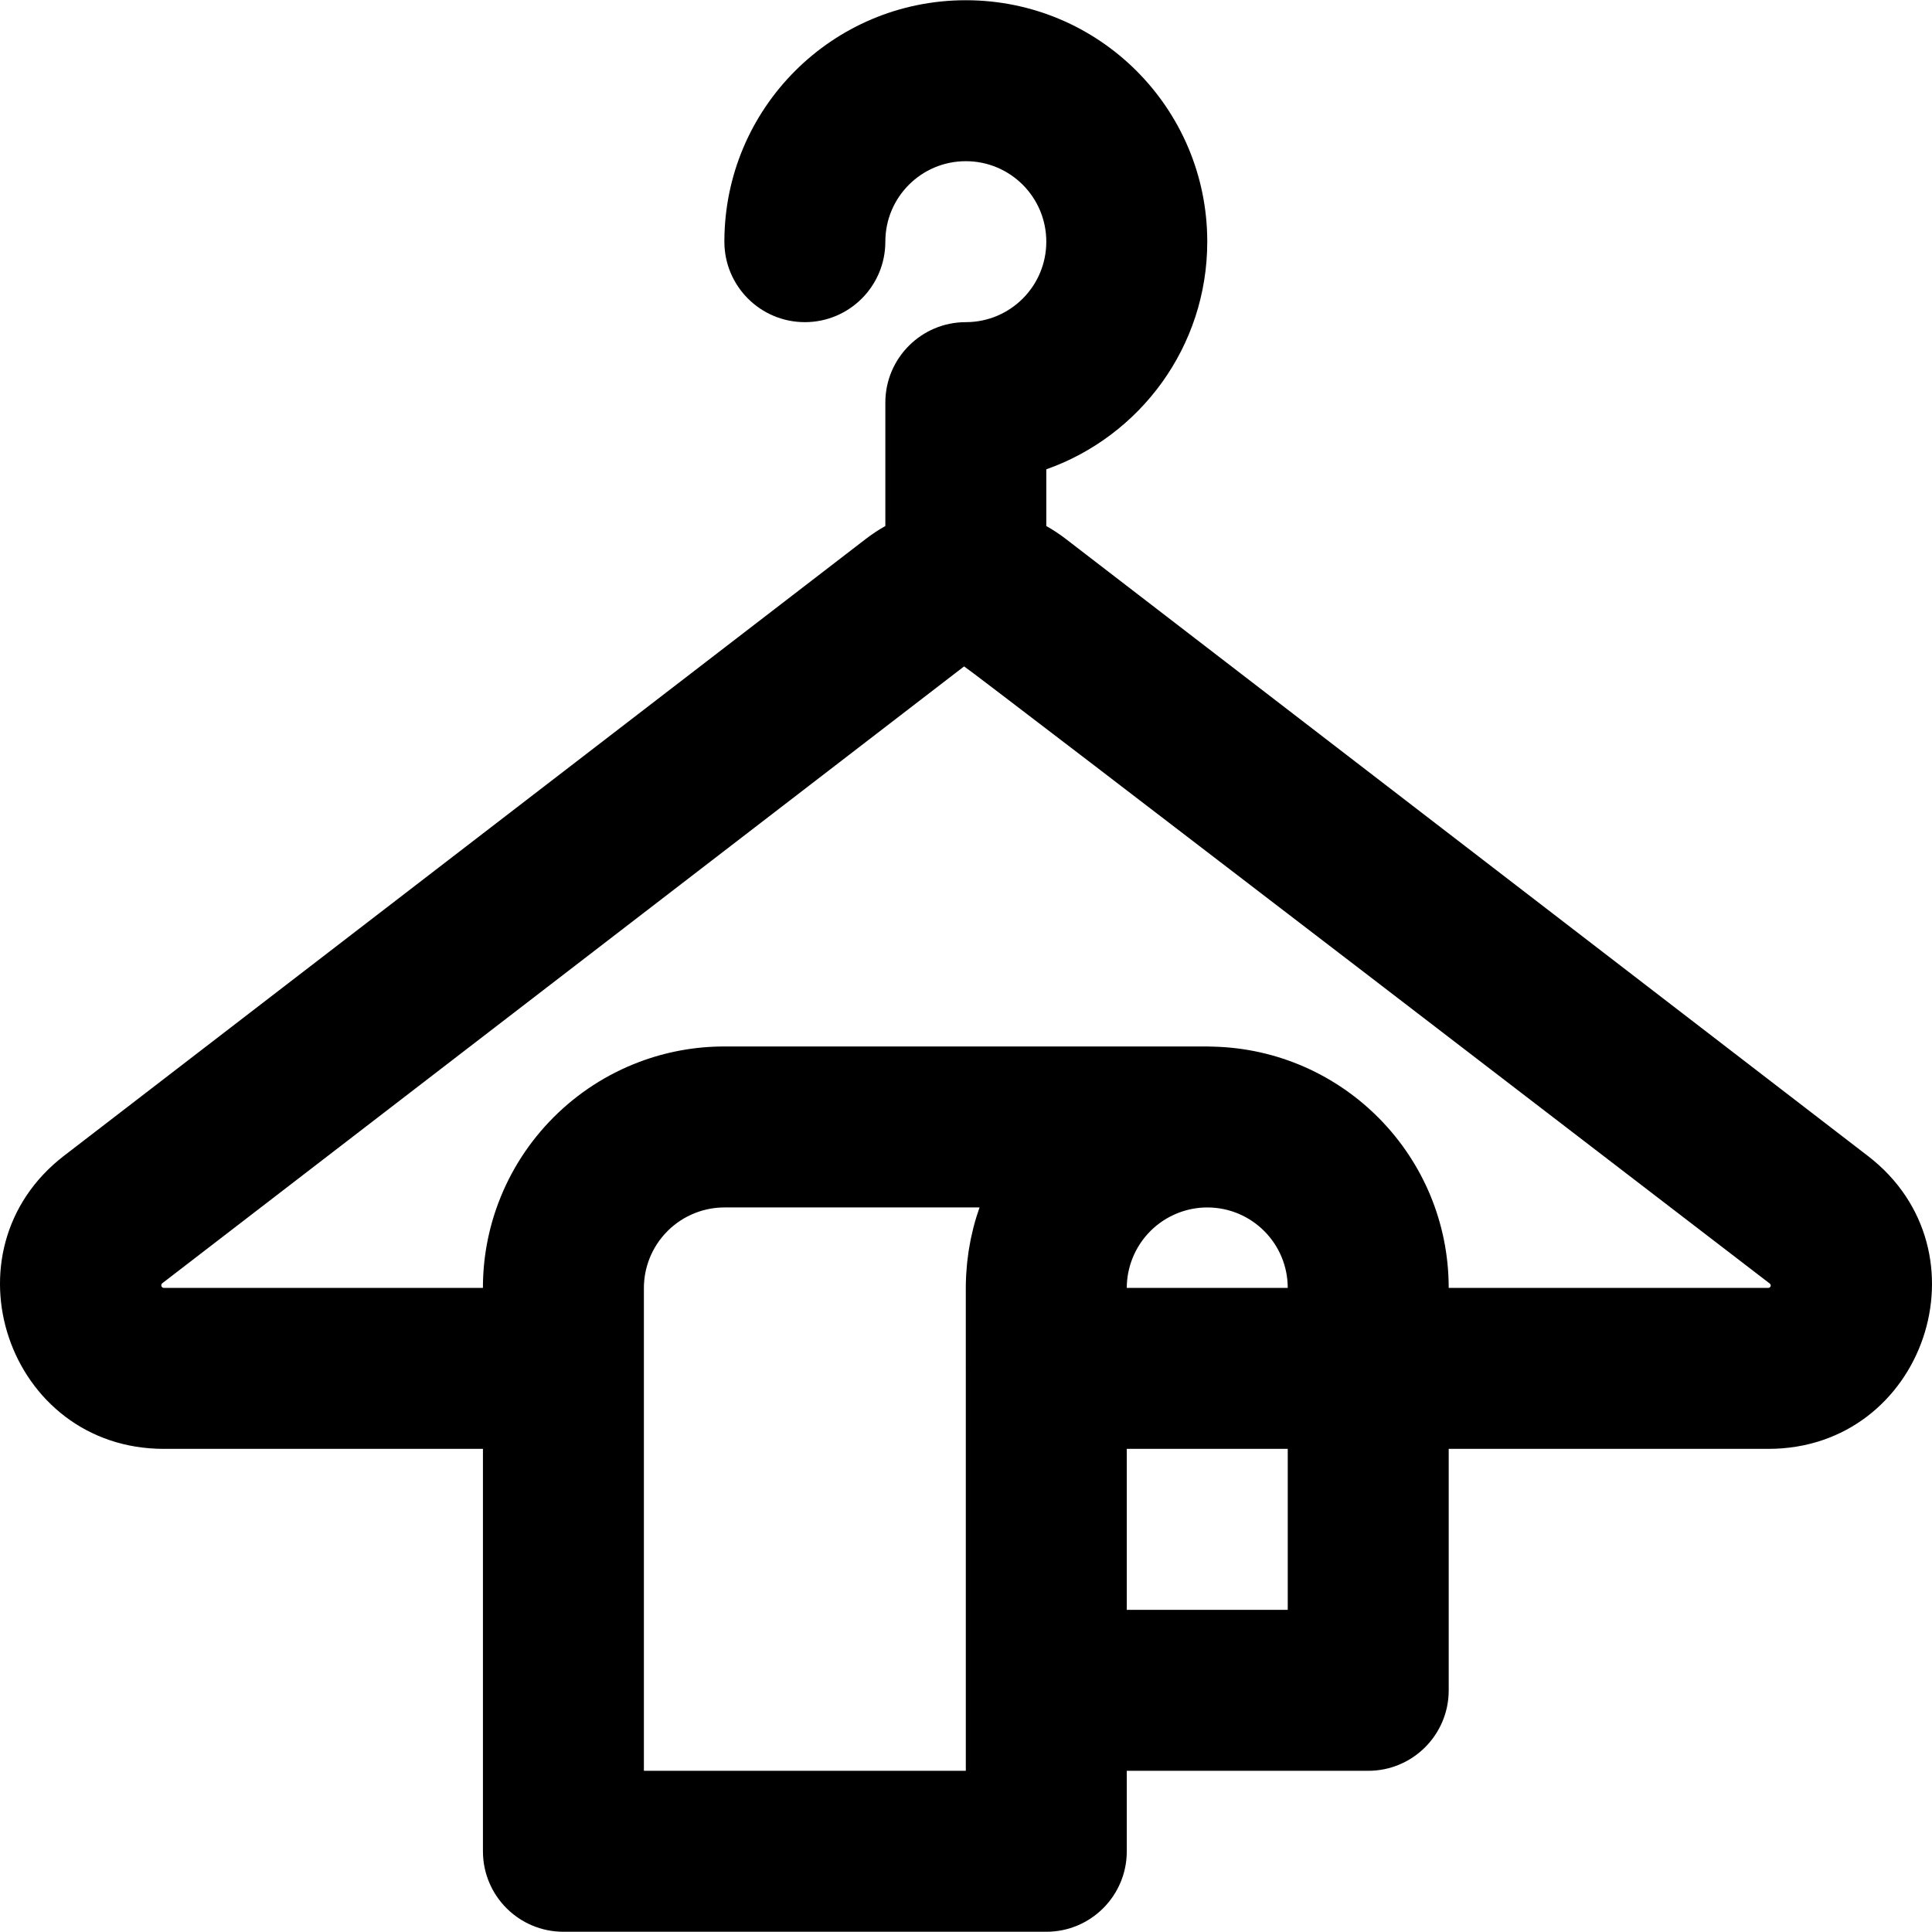 <svg height="800" viewBox="0 0 512.123 512.123" width="800" xmlns="http://www.w3.org/2000/svg"><path d="m496.129 306.412-212.65-163.584c-1.646-1.266-3.363-2.389-5.131-3.388v-15.033c24.858-8.784 42.667-32.474 42.667-60.346 0-35.355-28.645-64-64-64s-64 28.645-64 64c0 11.782 9.551 21.333 21.333 21.333s21.333-9.551 21.333-21.333c0-11.791 9.542-21.333 21.333-21.333s21.333 9.542 21.333 21.333-9.542 21.333-21.333 21.333c-11.782 0-21.333 9.551-21.333 21.333v32.707c-1.769.999-3.488 2.123-5.135 3.39l-212.528 163.503c-32.828 25.23-14.984 77.73 26.427 77.73h84.57v106.671c0 11.782 9.551 21.333 21.333 21.333h128c11.782 0 21.333-9.551 21.333-21.333v-21.333h64c11.782 0 21.333-9.551 21.333-21.333v-64.004h84.71c41.364-.001 59.19-52.427 26.405-77.646zm-194.978 27.236c2.166-5.541 6.575-9.95 12.116-12.116 2.403-.937 5.01-1.47 7.747-1.47 11.79 0 21.331 9.54 21.333 21.329h-42.666c.001-2.736.534-5.341 1.47-7.743zm-44.137 135.747h-85.333v-128c0-2.737.533-5.344 1.47-7.747 2.166-5.541 6.575-9.95 12.116-12.116 2.403-.937 5.01-1.47 7.747-1.47h67.639c-.218.617-.417 1.242-.617 1.867-.054.169-.114.335-.167.505-.297.958-.571 1.925-.824 2.902-.033.128-.06.258-.092.386-.211.838-.406 1.681-.584 2.532-.053.256-.1.515-.15.772-.145.737-.278 1.478-.397 2.225-.045.284-.087.568-.129.853-.109.748-.204 1.5-.287 2.257-.029.264-.06.528-.085.794-.082.849-.146 1.703-.195 2.562-.009.167-.024.333-.032.501-.052 1.053-.085 2.11-.085 3.176v21.333c0 .029.004.056.004.085v85.253 21.33zm85.334-42.667h-42.667v-42.671h42.667zm127.377-85.337h-84.711c-.002-34.869-27.871-63.189-62.555-63.959-.475-.025-.957-.041-1.449-.041h-128c-7.948 0-15.553 1.461-22.576 4.112-17.182 6.479-30.833 20.13-37.312 37.312-2.651 7.023-4.112 14.628-4.112 22.576h-84.565c-.661 0-.945-.835-.419-1.24l212.531-163.505c.264-.203 213.558 163.585 213.558 163.585.495.38.23 1.16-.39 1.16z" transform="translate(-1)"/></svg>